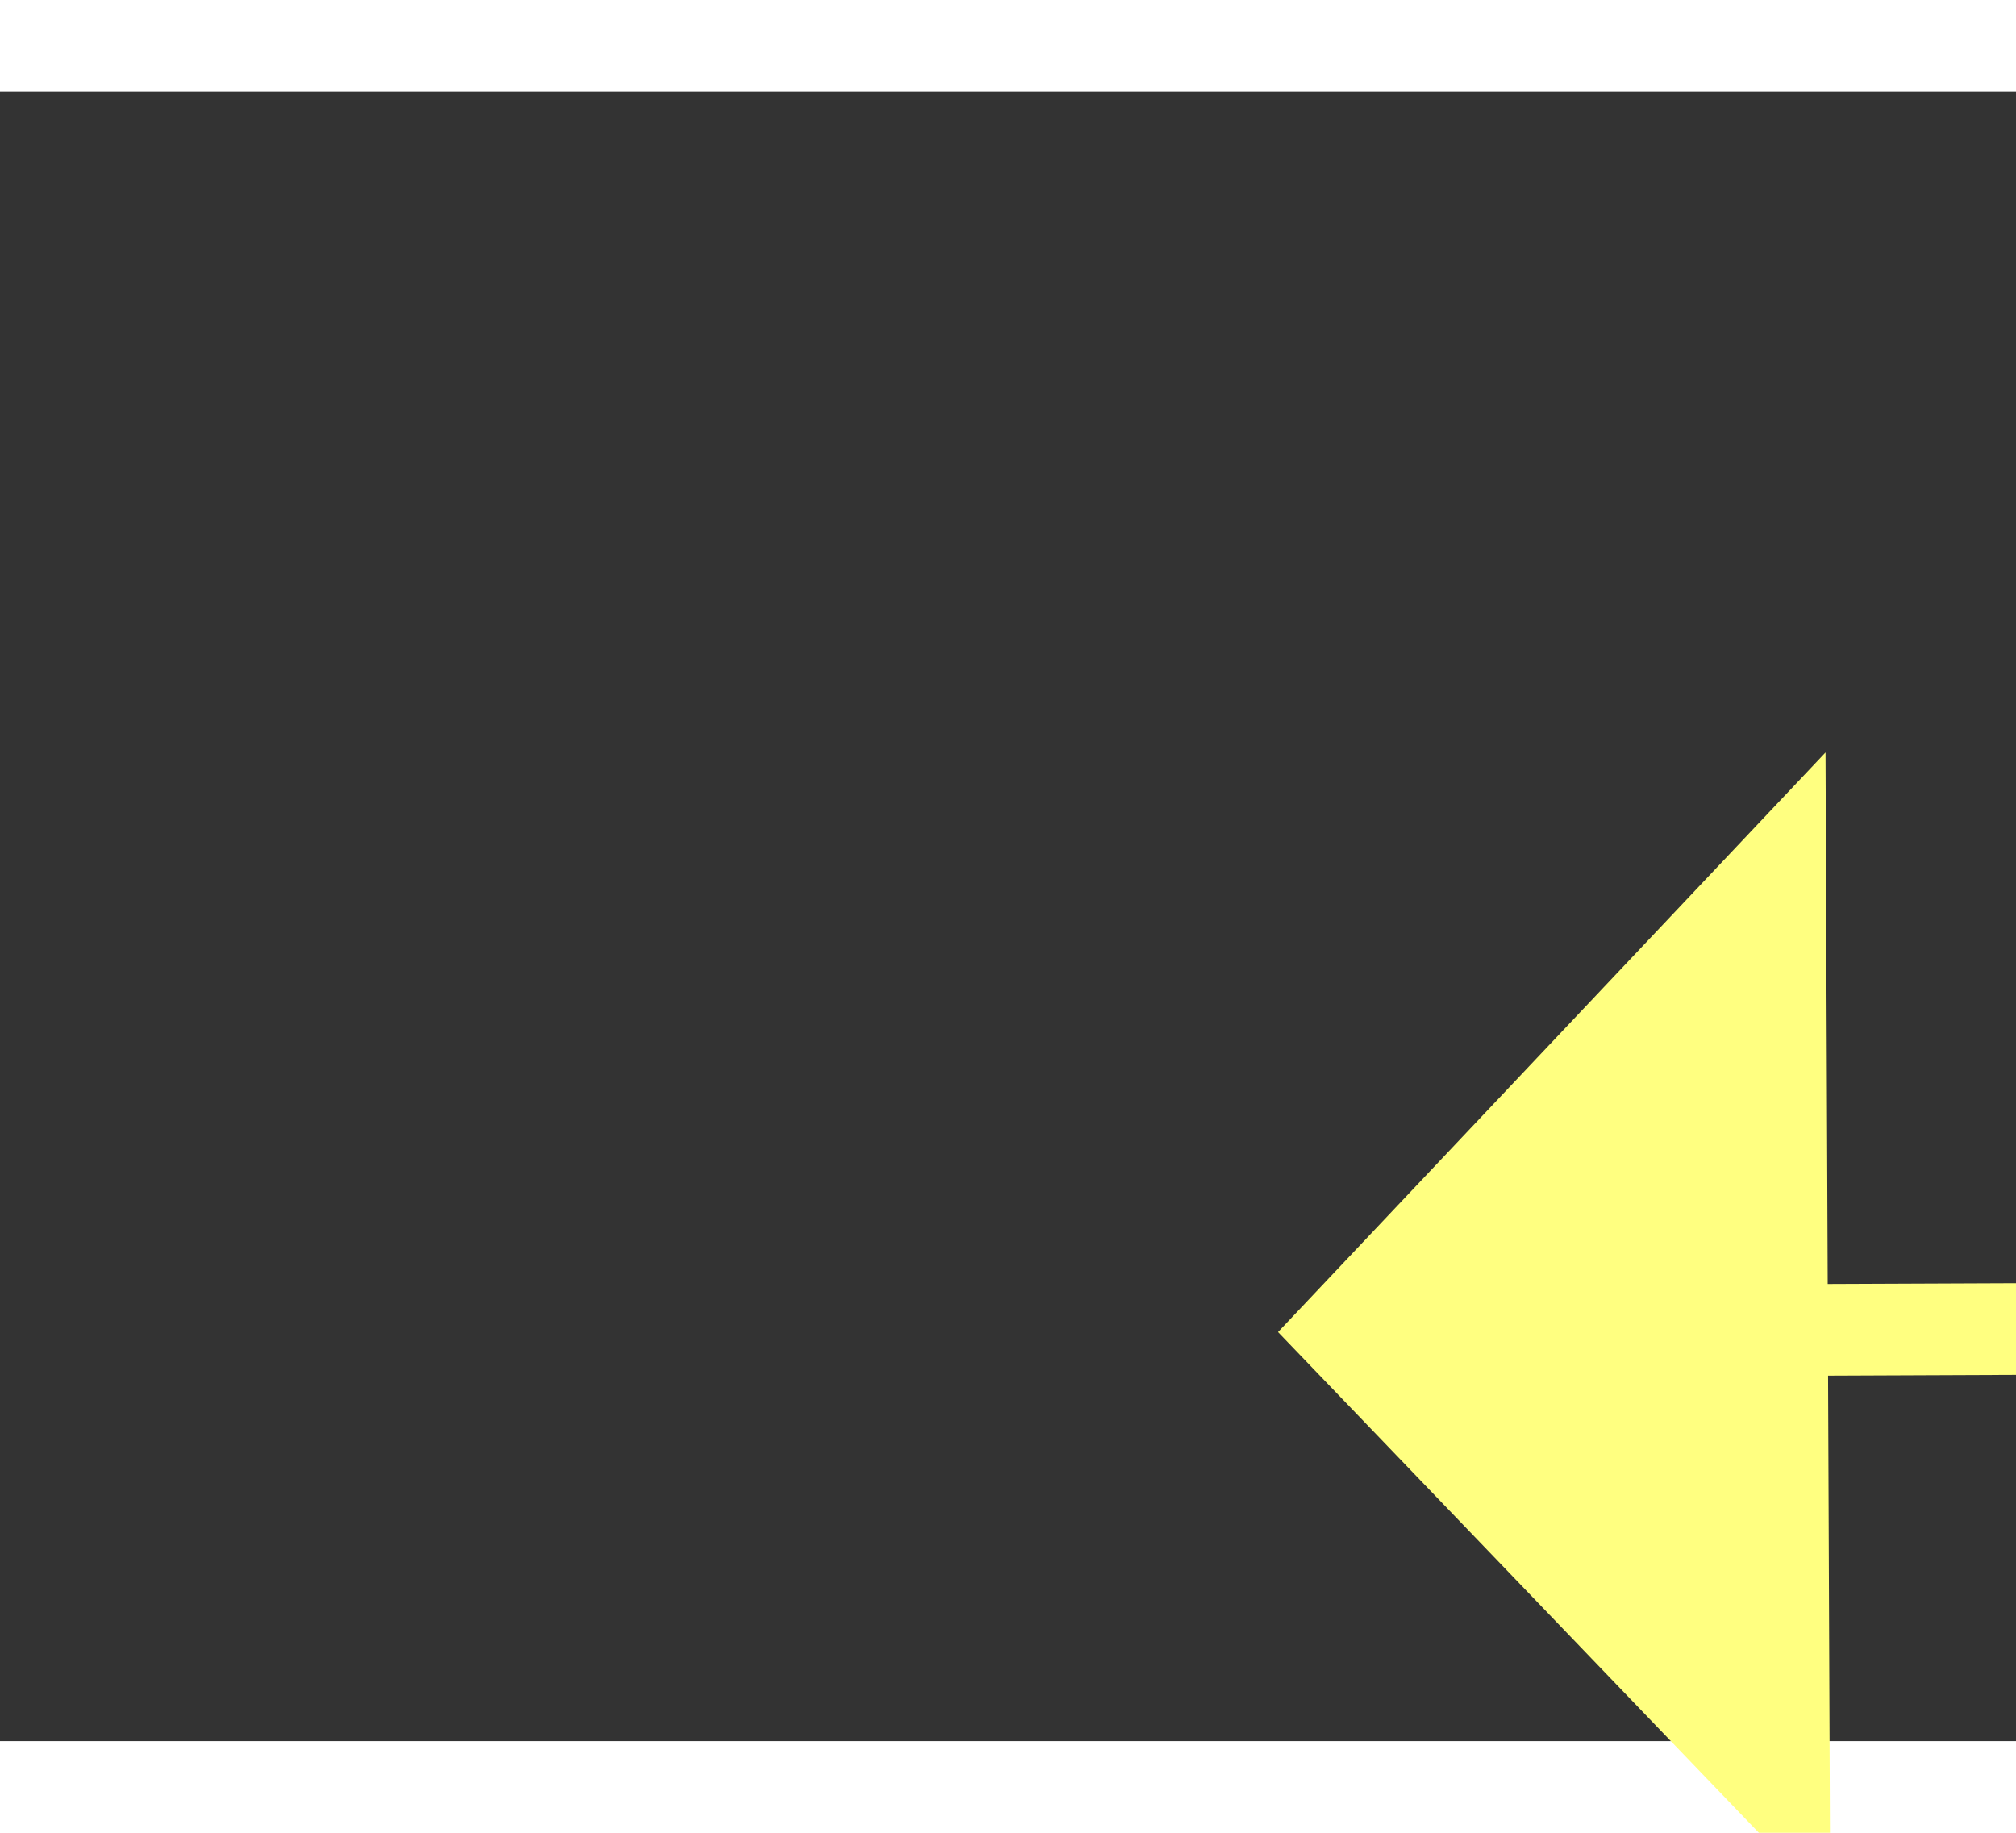 ﻿<?xml version="1.0" encoding="utf-8"?>
<svg version="1.1" xmlns:xlink="http://www.w3.org/1999/xlink" width="22px" height="20px" preserveAspectRatio="xMinYMid meet" viewBox="754 7831  22 18" xmlns="http://www.w3.org/2000/svg">
  <rect x="754" y="7831" width="22" height="18" fill="#333333" stroke="none"/>
  <g transform="matrix(-0.358 -0.934 0.934 -0.358 -6280.119 11363.794 )">
    <path d="M 801 7901.8  L 807 7895.5  L 801 7889.2  L 801 7901.8  Z " fill-rule="nonzero" fill="#ffff80" stroke="none" transform="matrix(0.354 -0.935 0.935 0.354 -6904.588 5798.25 )" />
    <path d="M 680 7895.5  L 802 7895.5  " stroke-width="1" stroke-dasharray="9,4" stroke="#ffff80" fill="none" transform="matrix(0.354 -0.935 0.935 0.354 -6904.588 5798.25 )" />
  </g>
</svg>